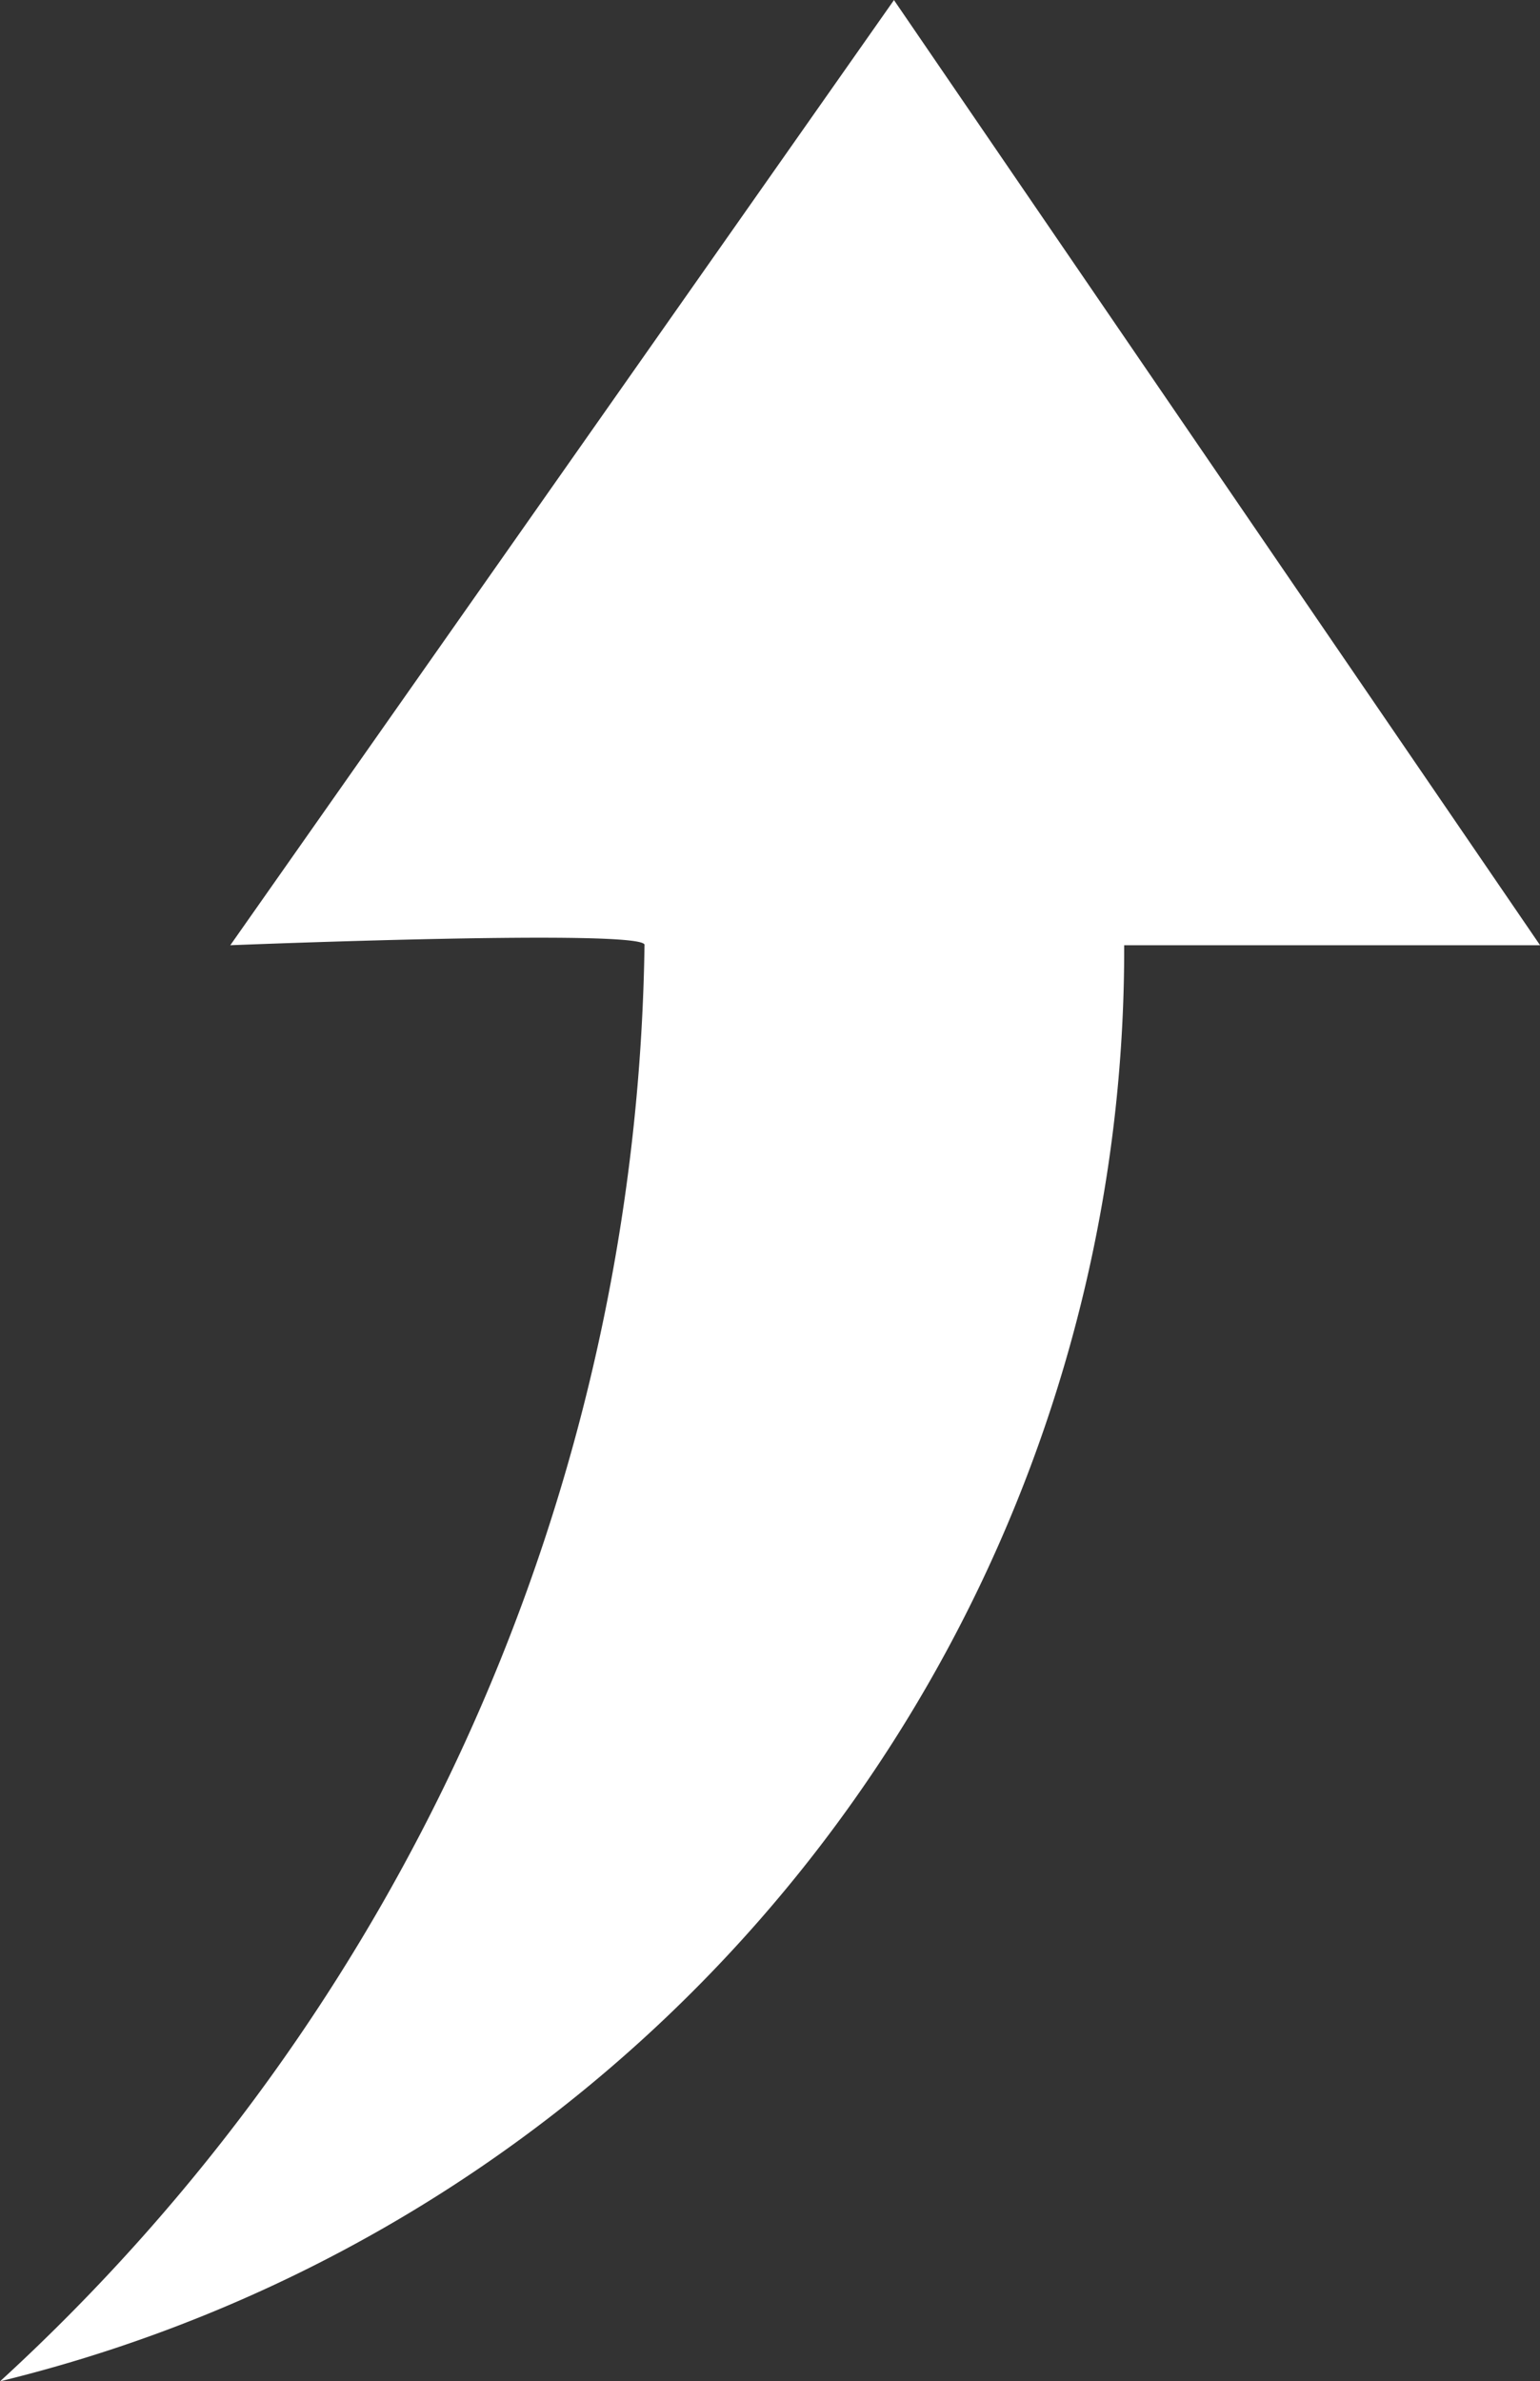 <svg xmlns="http://www.w3.org/2000/svg" width="18.162" height="28.081" viewBox="0 0 18.162 28.081">
  <rect x="0" y="0" width="18.162" height="28.081" fill="#333333" stroke="none"/>
  <path id="路径_53287" data-name="路径 53287" d="M-6158.177-8600.687l7.62,11.146h-4.905a17.382,17.382,0,0,1-13.257,16.935,23.416,23.416,0,0,0,7.6-16.935c.065-.2-4.885,0-4.885,0Z" transform="translate(6168.72 8600.688)" fill="#fff"/>
</svg>
